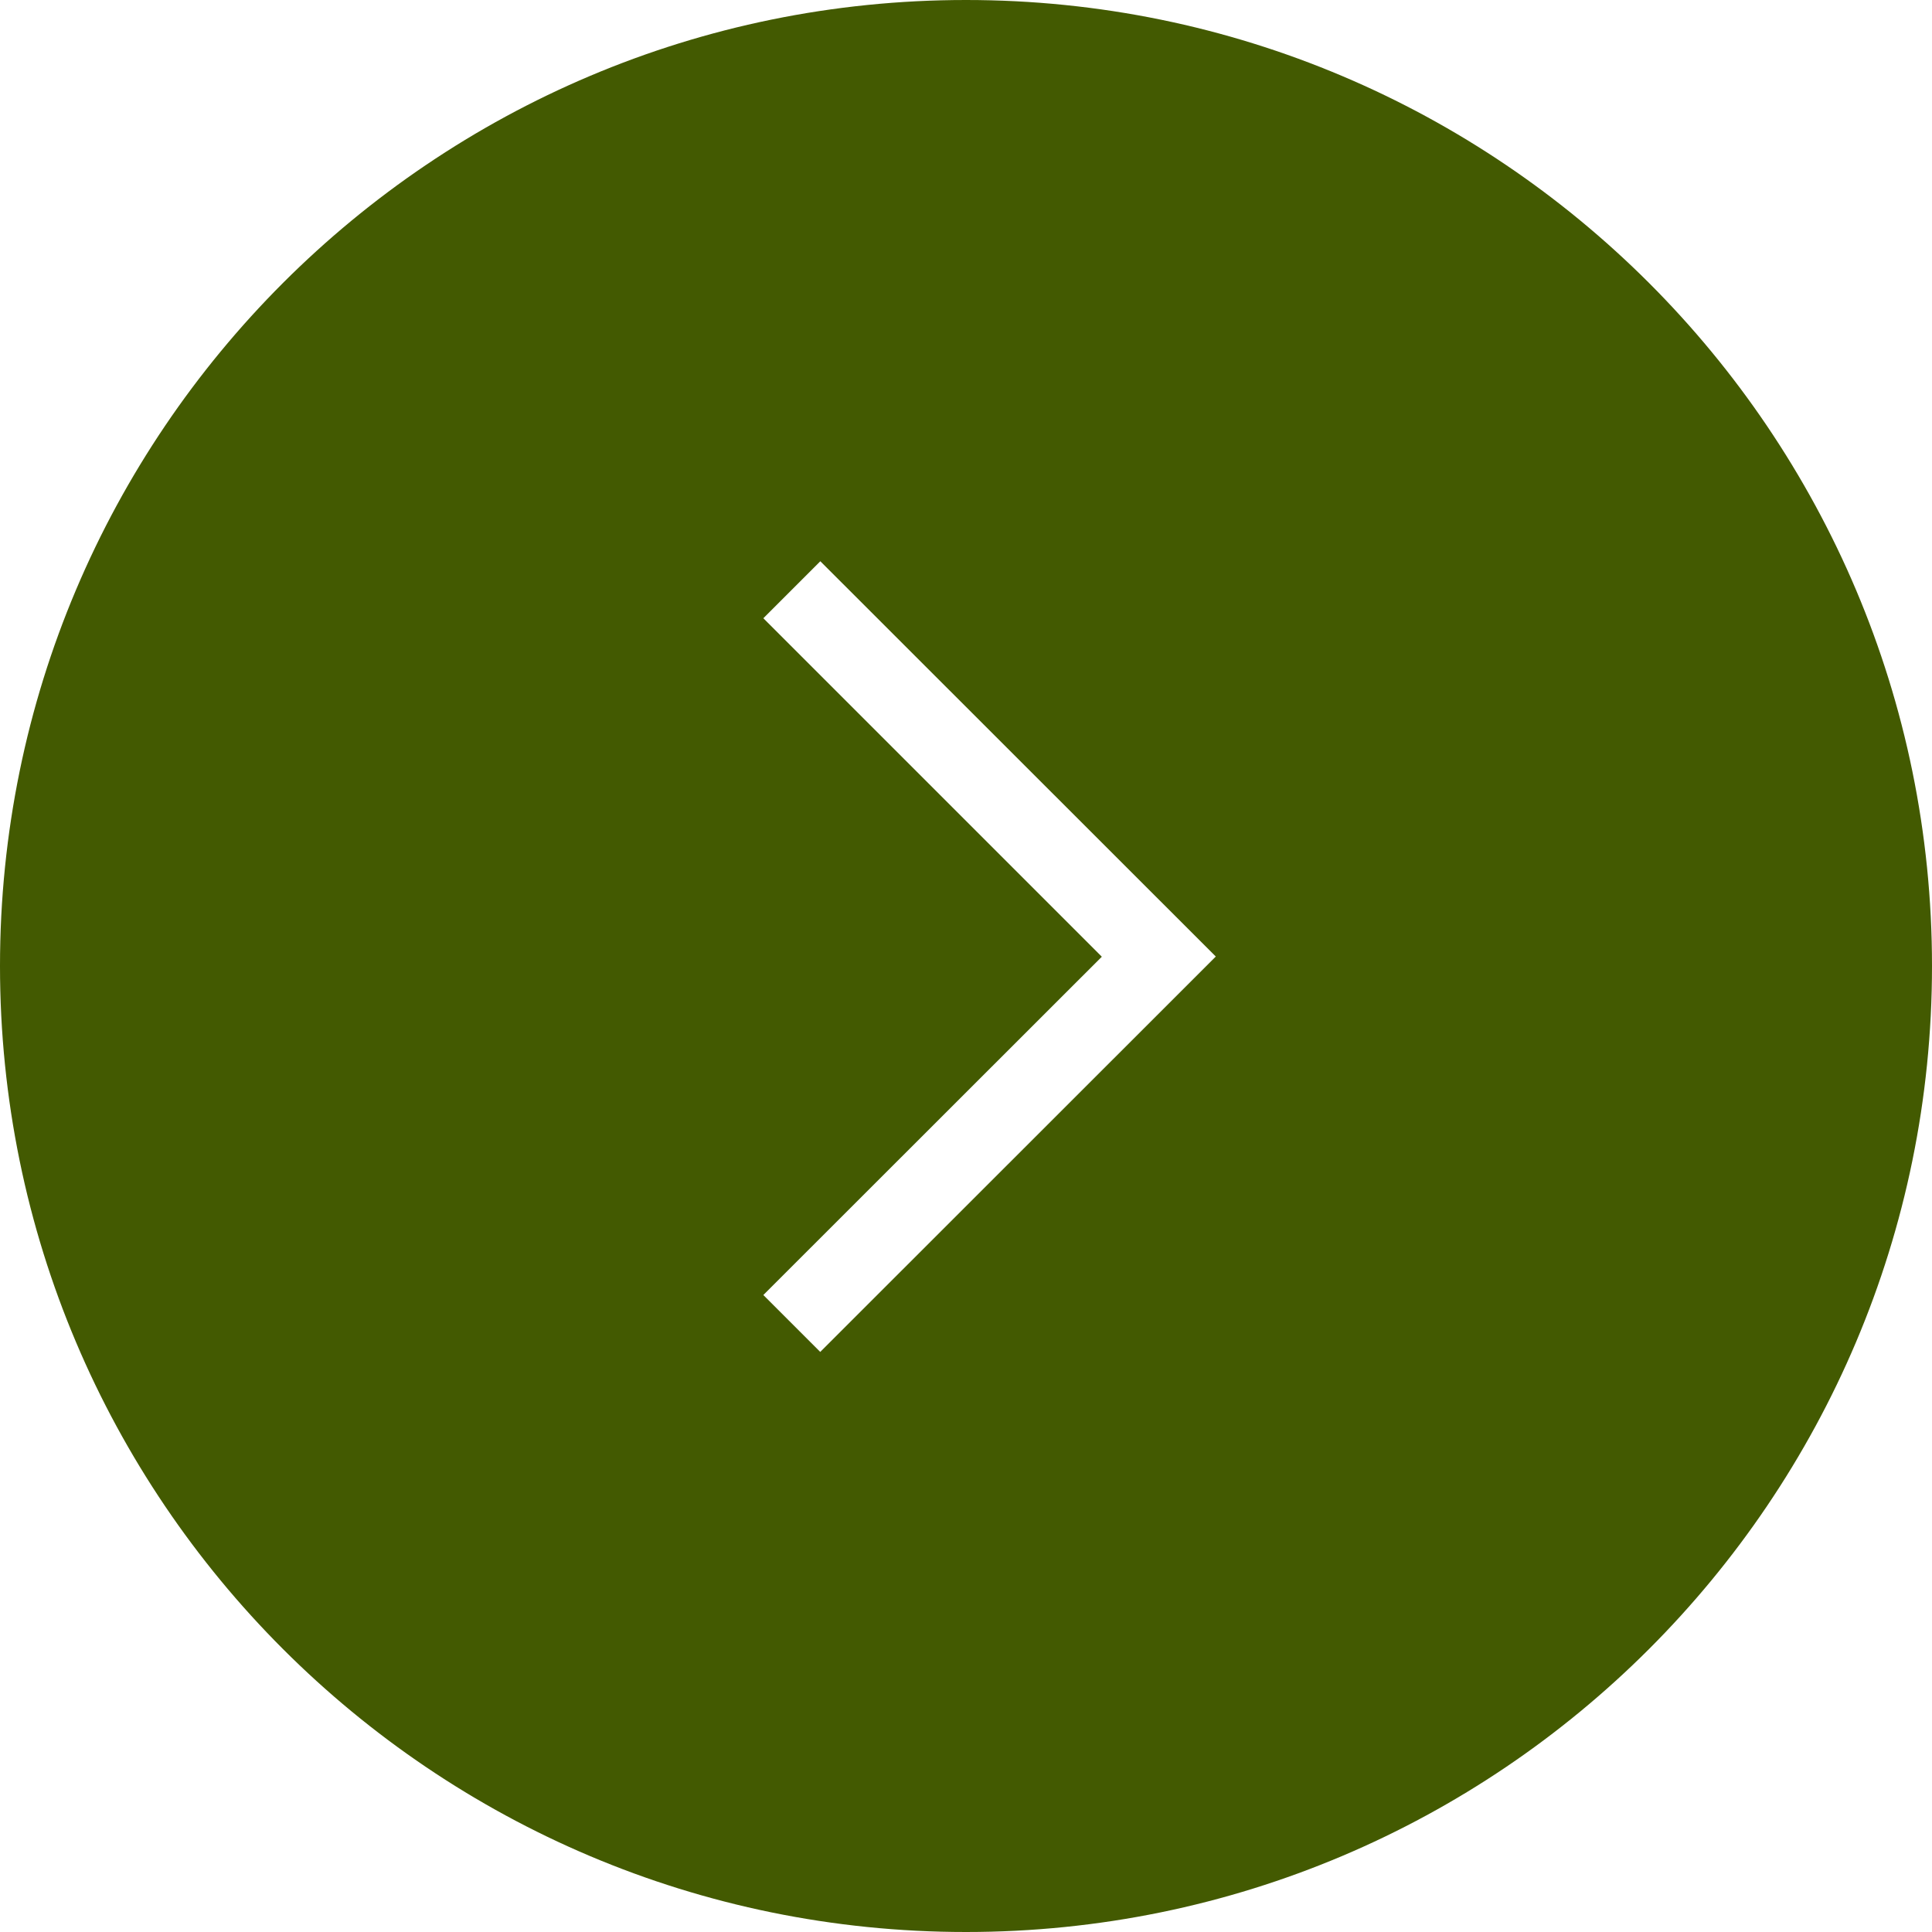 <svg xmlns="http://www.w3.org/2000/svg" viewBox="0 0 100 100"><path d="M50 0C22.39 0 0 22.39 0 50s22.39 50 50 50 50-22.39 50-50S77.61 0 50 0zm-7.54 69.98-2.95-2.95 17.52-17.51L39.51 32l2.95-2.95 20.47 20.46-20.47 20.46z" style="fill:#435a01;stroke-width:0"/></svg>